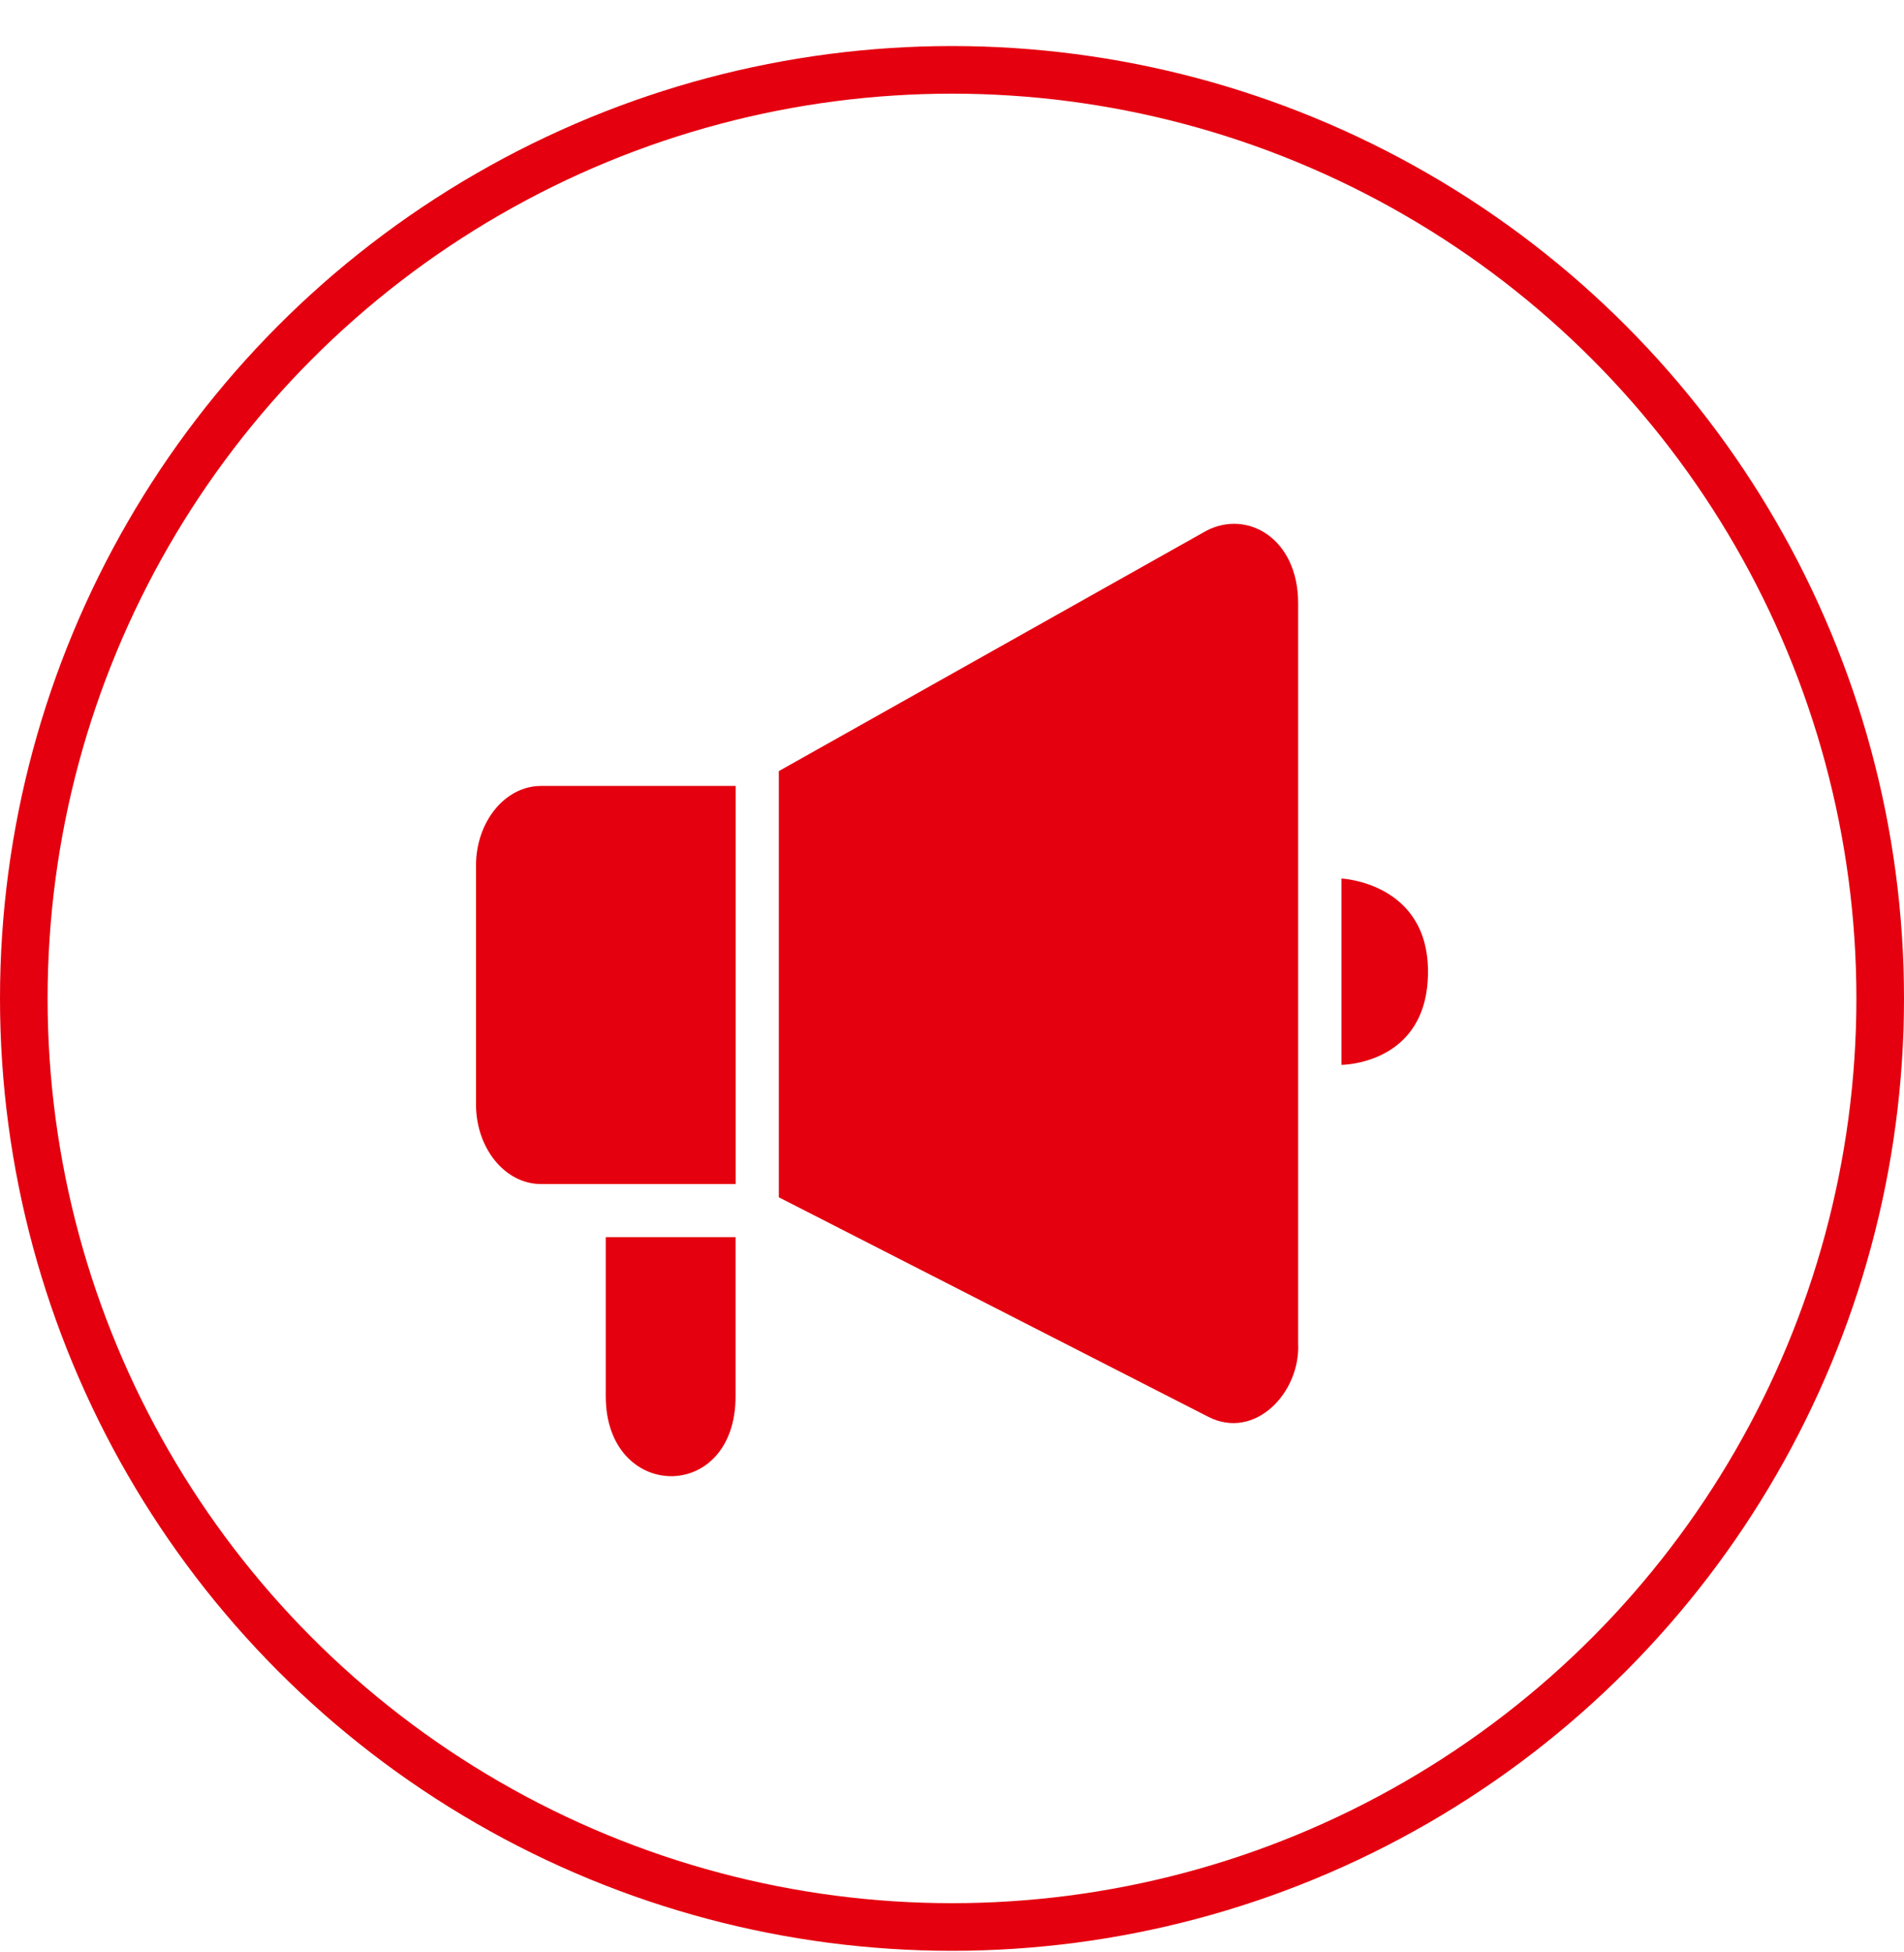 <?xml version="1.0" encoding="UTF-8"?> <svg xmlns="http://www.w3.org/2000/svg" width="40" height="41" viewBox="0 0 40 41" fill="none"><circle cx="20" cy="20.967" r="19.5" stroke="#E4000F"></circle><path d="M30 20.405C30 18.533 28.182 18.449 28.182 18.449V22.362C28.182 22.362 30 22.362 30 20.405Z" fill="#E4000F"></path><path d="M12.726 29.324C12.726 31.532 15.453 31.585 15.453 29.324V25.98H12.726V29.324Z" fill="#E4000F"></path><path d="M11.364 24.865H15.455V16.505H11.364C10.612 16.505 10 17.255 10 18.177V23.193C10 24.115 10.612 24.865 11.364 24.865Z" fill="#E4000F"></path><path d="M25.34 11.148L16.362 16.193V25.143L25.384 29.753C26.363 30.253 27.323 29.246 27.272 28.209V12.668C27.272 11.311 26.208 10.693 25.34 11.148Z" fill="#E4000F"></path></svg> 